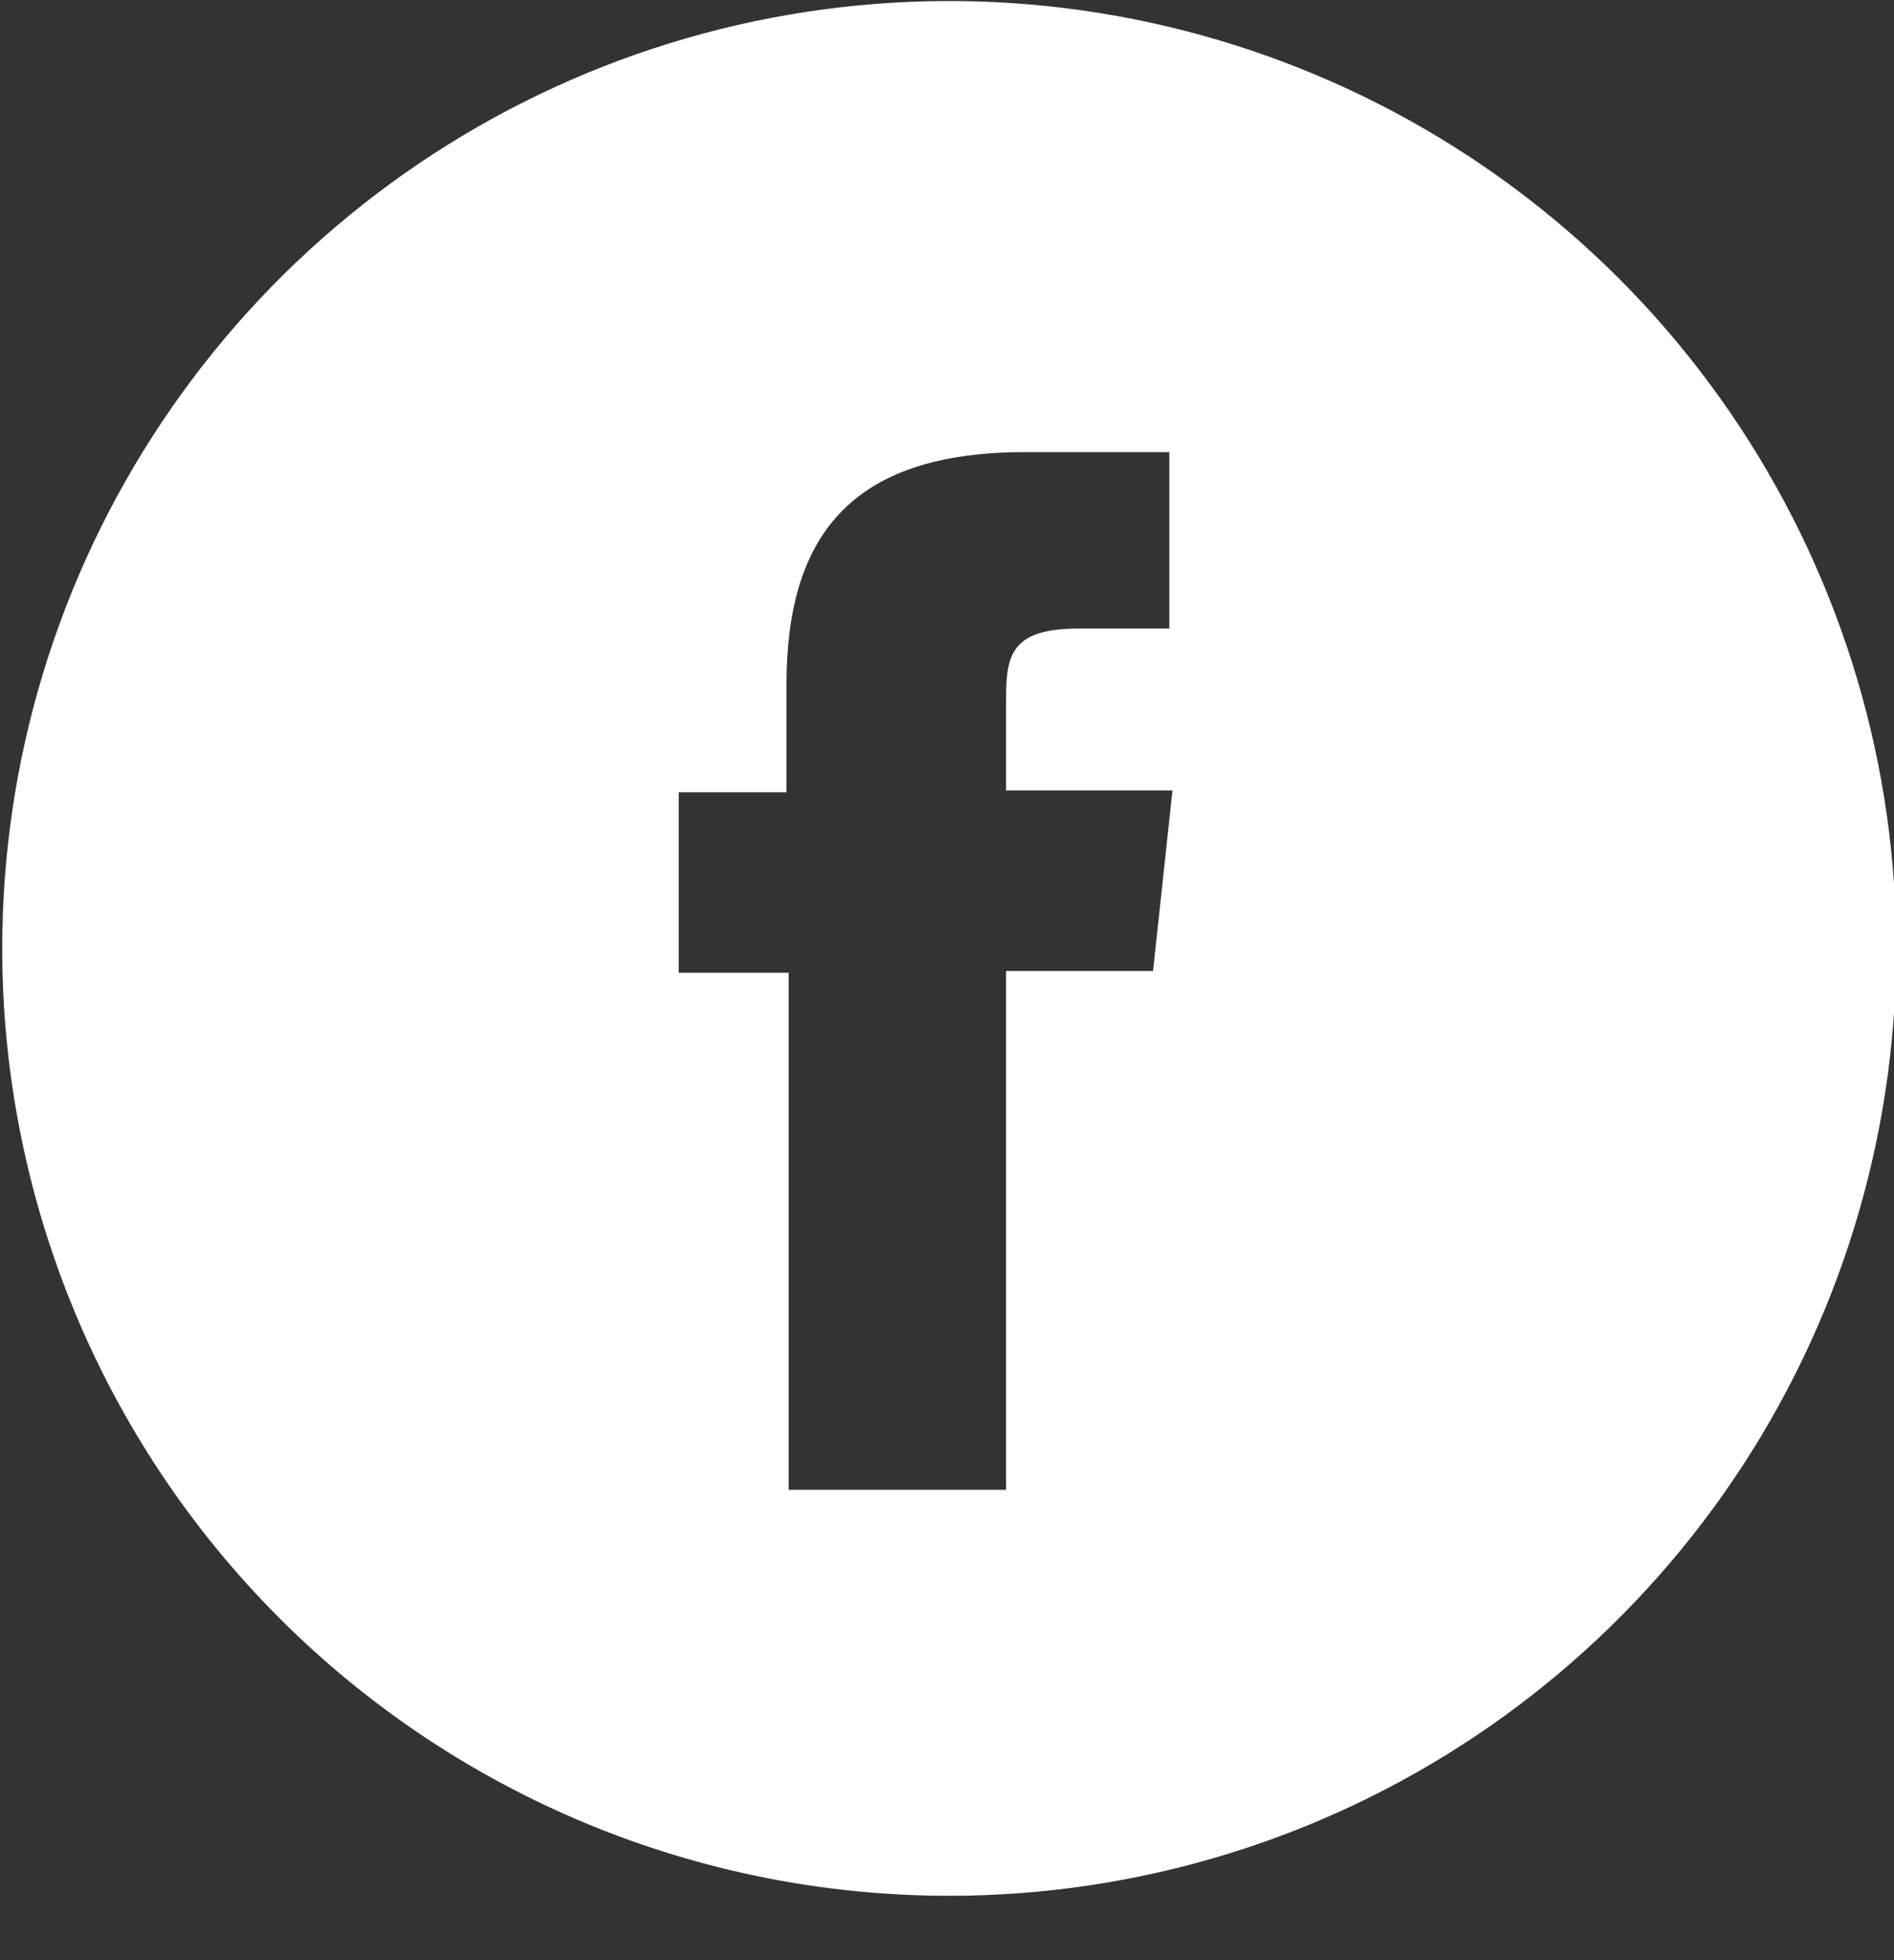 <svg width="29" height="30" viewBox="0 0 29 30" fill="none" xmlns="http://www.w3.org/2000/svg">
<rect x="0" y="0" width="29" height="30" fill="#333333" stroke="none"/>
<g clip-path="url(#clip0_540_224)">
<path d="M15.404 22.801V14.861H17.655L17.952 12.099H15.404V10.718C15.404 10.027 15.473 9.62 16.523 9.62H17.904V6.92H15.688C12.988 6.92 12.042 8.246 12.042 10.483V12.126H10.392V14.888H12.076V22.801H15.404ZM0.034 14.515C0.034 11.648 0.885 8.844 2.478 6.46C4.071 4.075 6.336 2.217 8.986 1.119C11.635 0.022 14.55 -0.265 17.363 0.294C20.176 0.853 22.76 2.234 24.788 4.262C26.815 6.29 28.196 8.874 28.756 11.687C29.315 14.499 29.028 17.415 27.931 20.064C26.833 22.714 24.975 24.978 22.59 26.572C20.206 28.165 17.402 29.015 14.534 29.015C10.689 29.015 7.001 27.488 4.281 24.768C1.562 22.049 0.034 18.361 0.034 14.515V14.515Z" fill="white"/>
</g>
<defs>
<clipPath id="clip0_540_224">
<rect width="29" height="29" fill="white" transform="translate(0 0.015)"/>
</clipPath>
</defs>
</svg>
